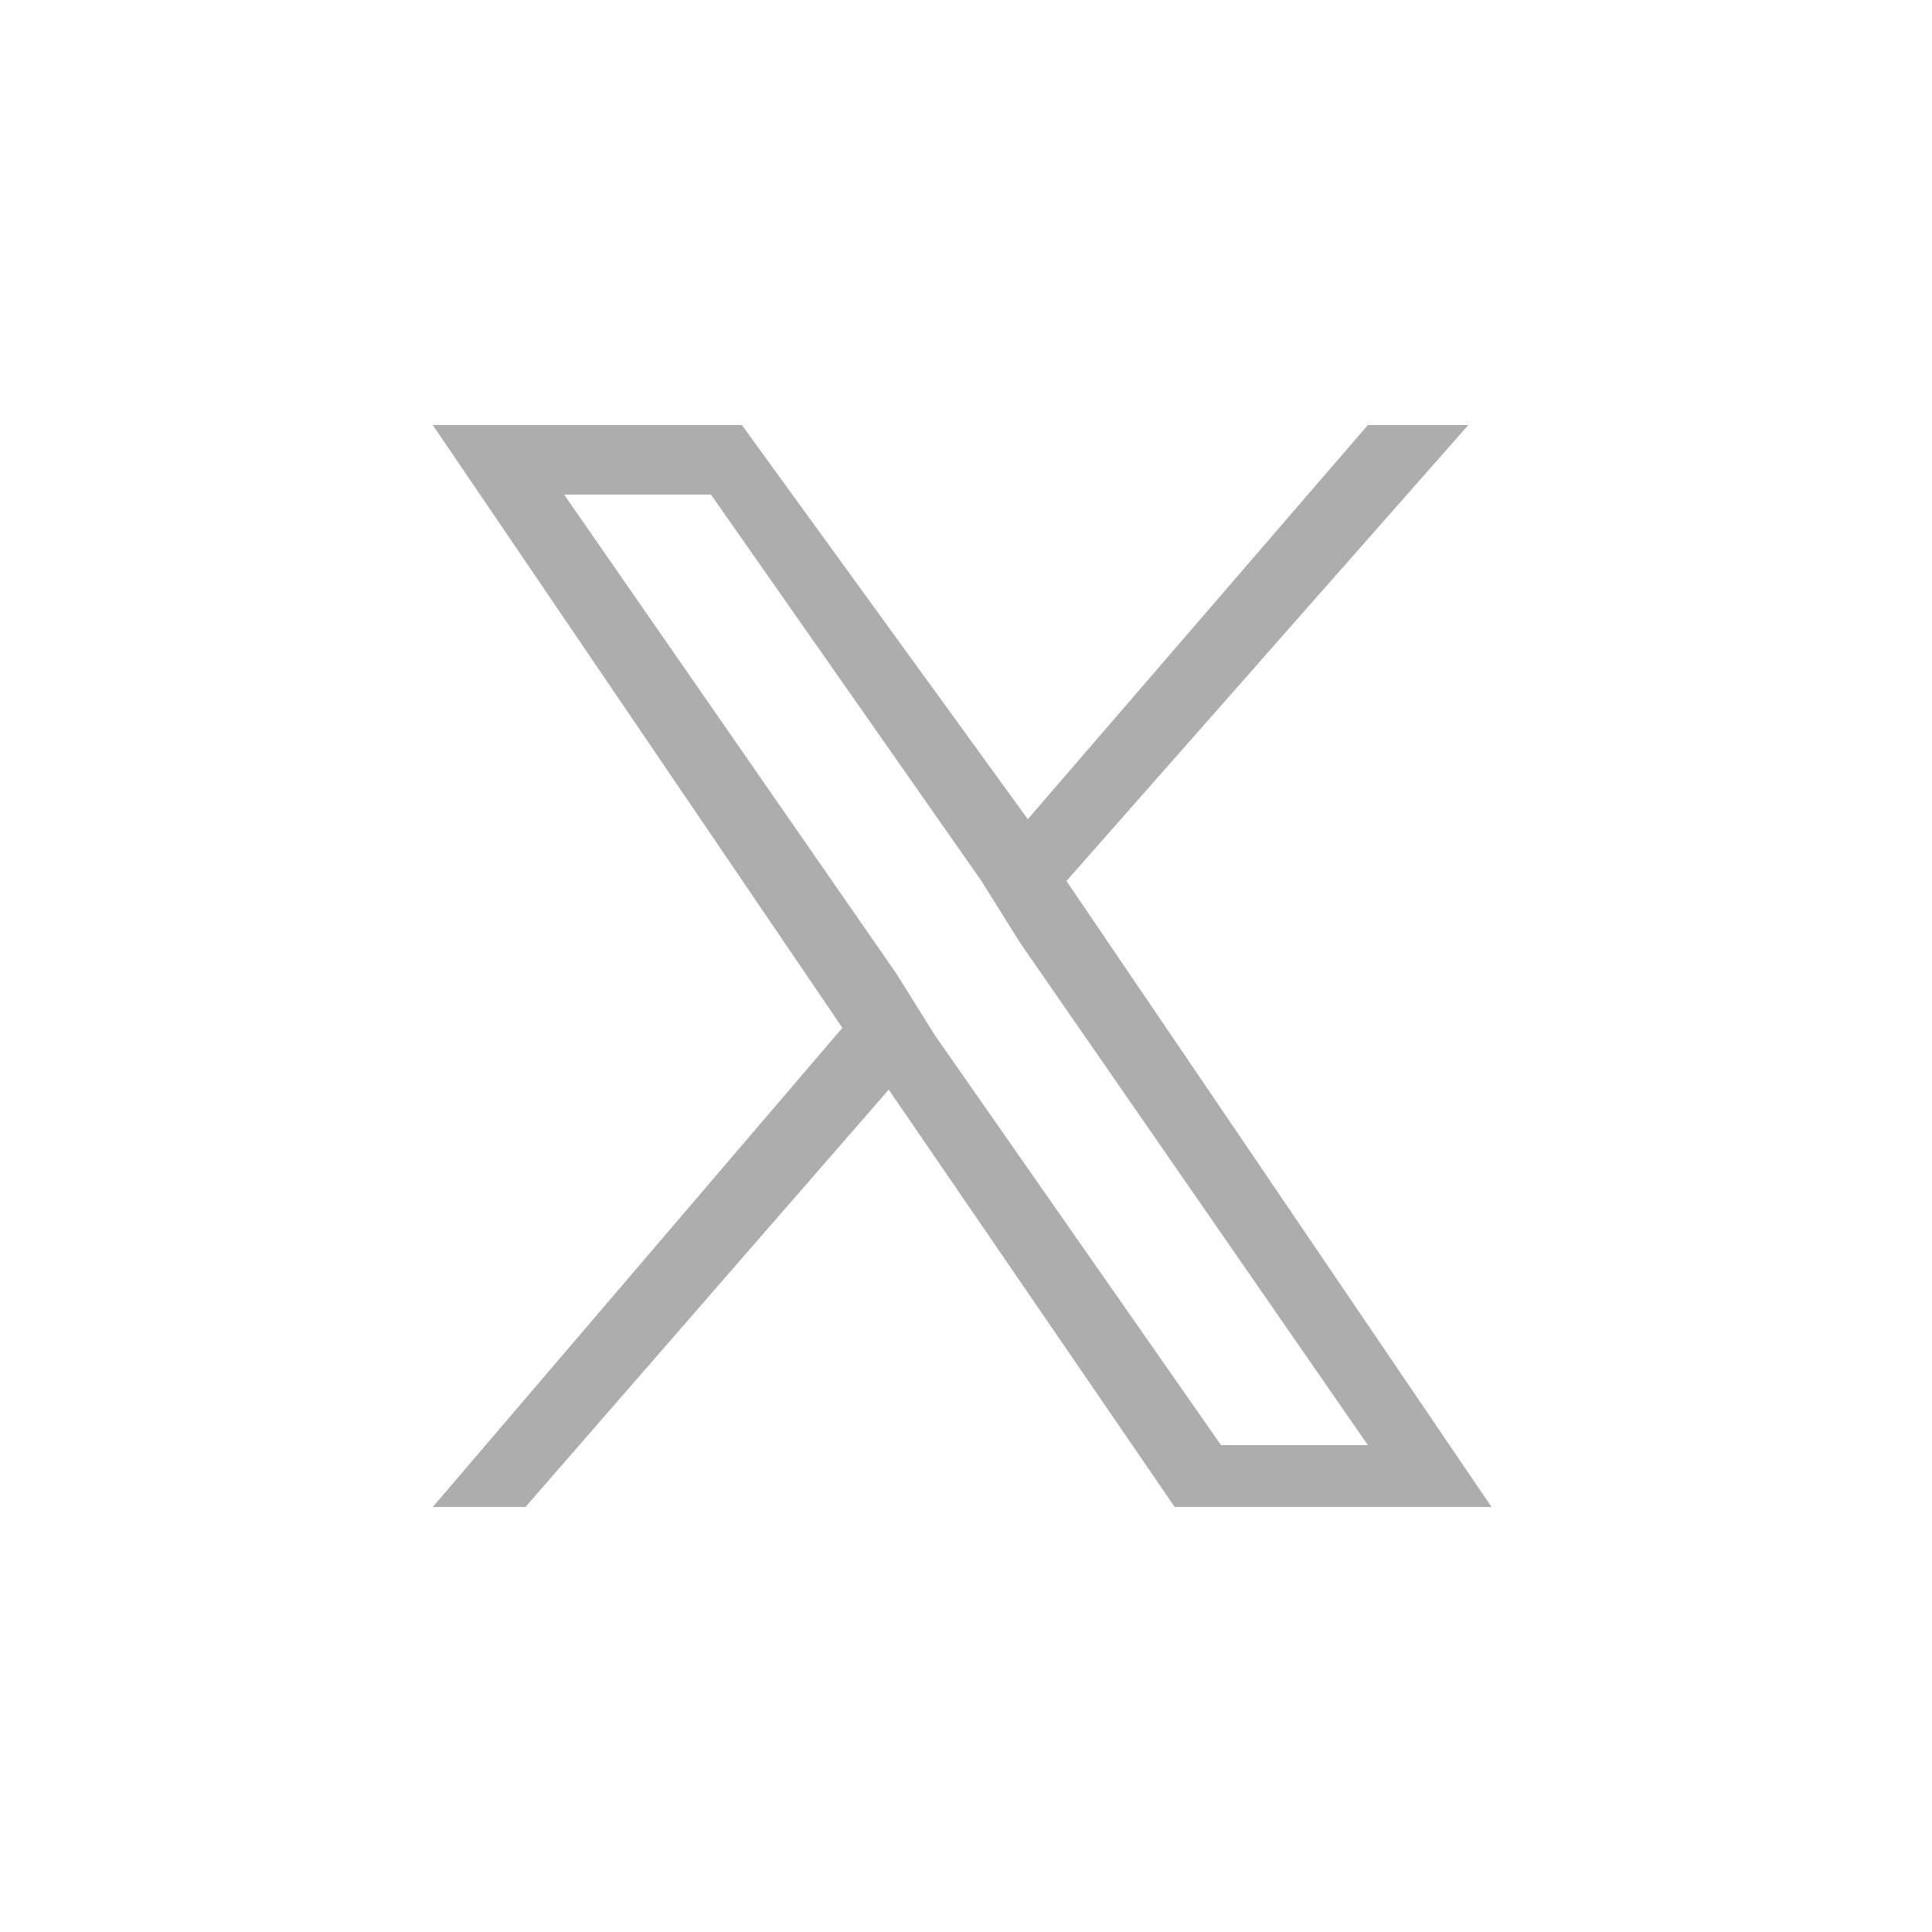 <?xml version="1.0" encoding="utf-8"?>
<!-- Generator: Adobe Illustrator 27.6.1, SVG Export Plug-In . SVG Version: 6.00 Build 0)  -->
<svg version="1.1" id="Layer_1" xmlns="http://www.w3.org/2000/svg" xmlns:xlink="http://www.w3.org/1999/xlink" x="0px" y="0px"
	 viewBox="0 0 25 25" style="enable-background:new 0 0 25 25;" xml:space="preserve">
<style type="text/css">
	.st0{fill:#ADADAD;}
</style>
<path id="Path_864" class="st0" d="M12.1,13.4l-0.5-0.8L7.3,6.4h1.9l3.5,5l0.5,0.8l4.5,6.5h-1.9L12.1,13.4z M17.7,5.5l-4.4,5.1
	L9.6,5.5h-4l5.3,7.8l-5.3,6.2h1.2l4.7-5.4l3.7,5.4h4.1l-5.5-8.1L19,5.5C19,5.5,17.7,5.5,17.7,5.5z"/>
</svg>
